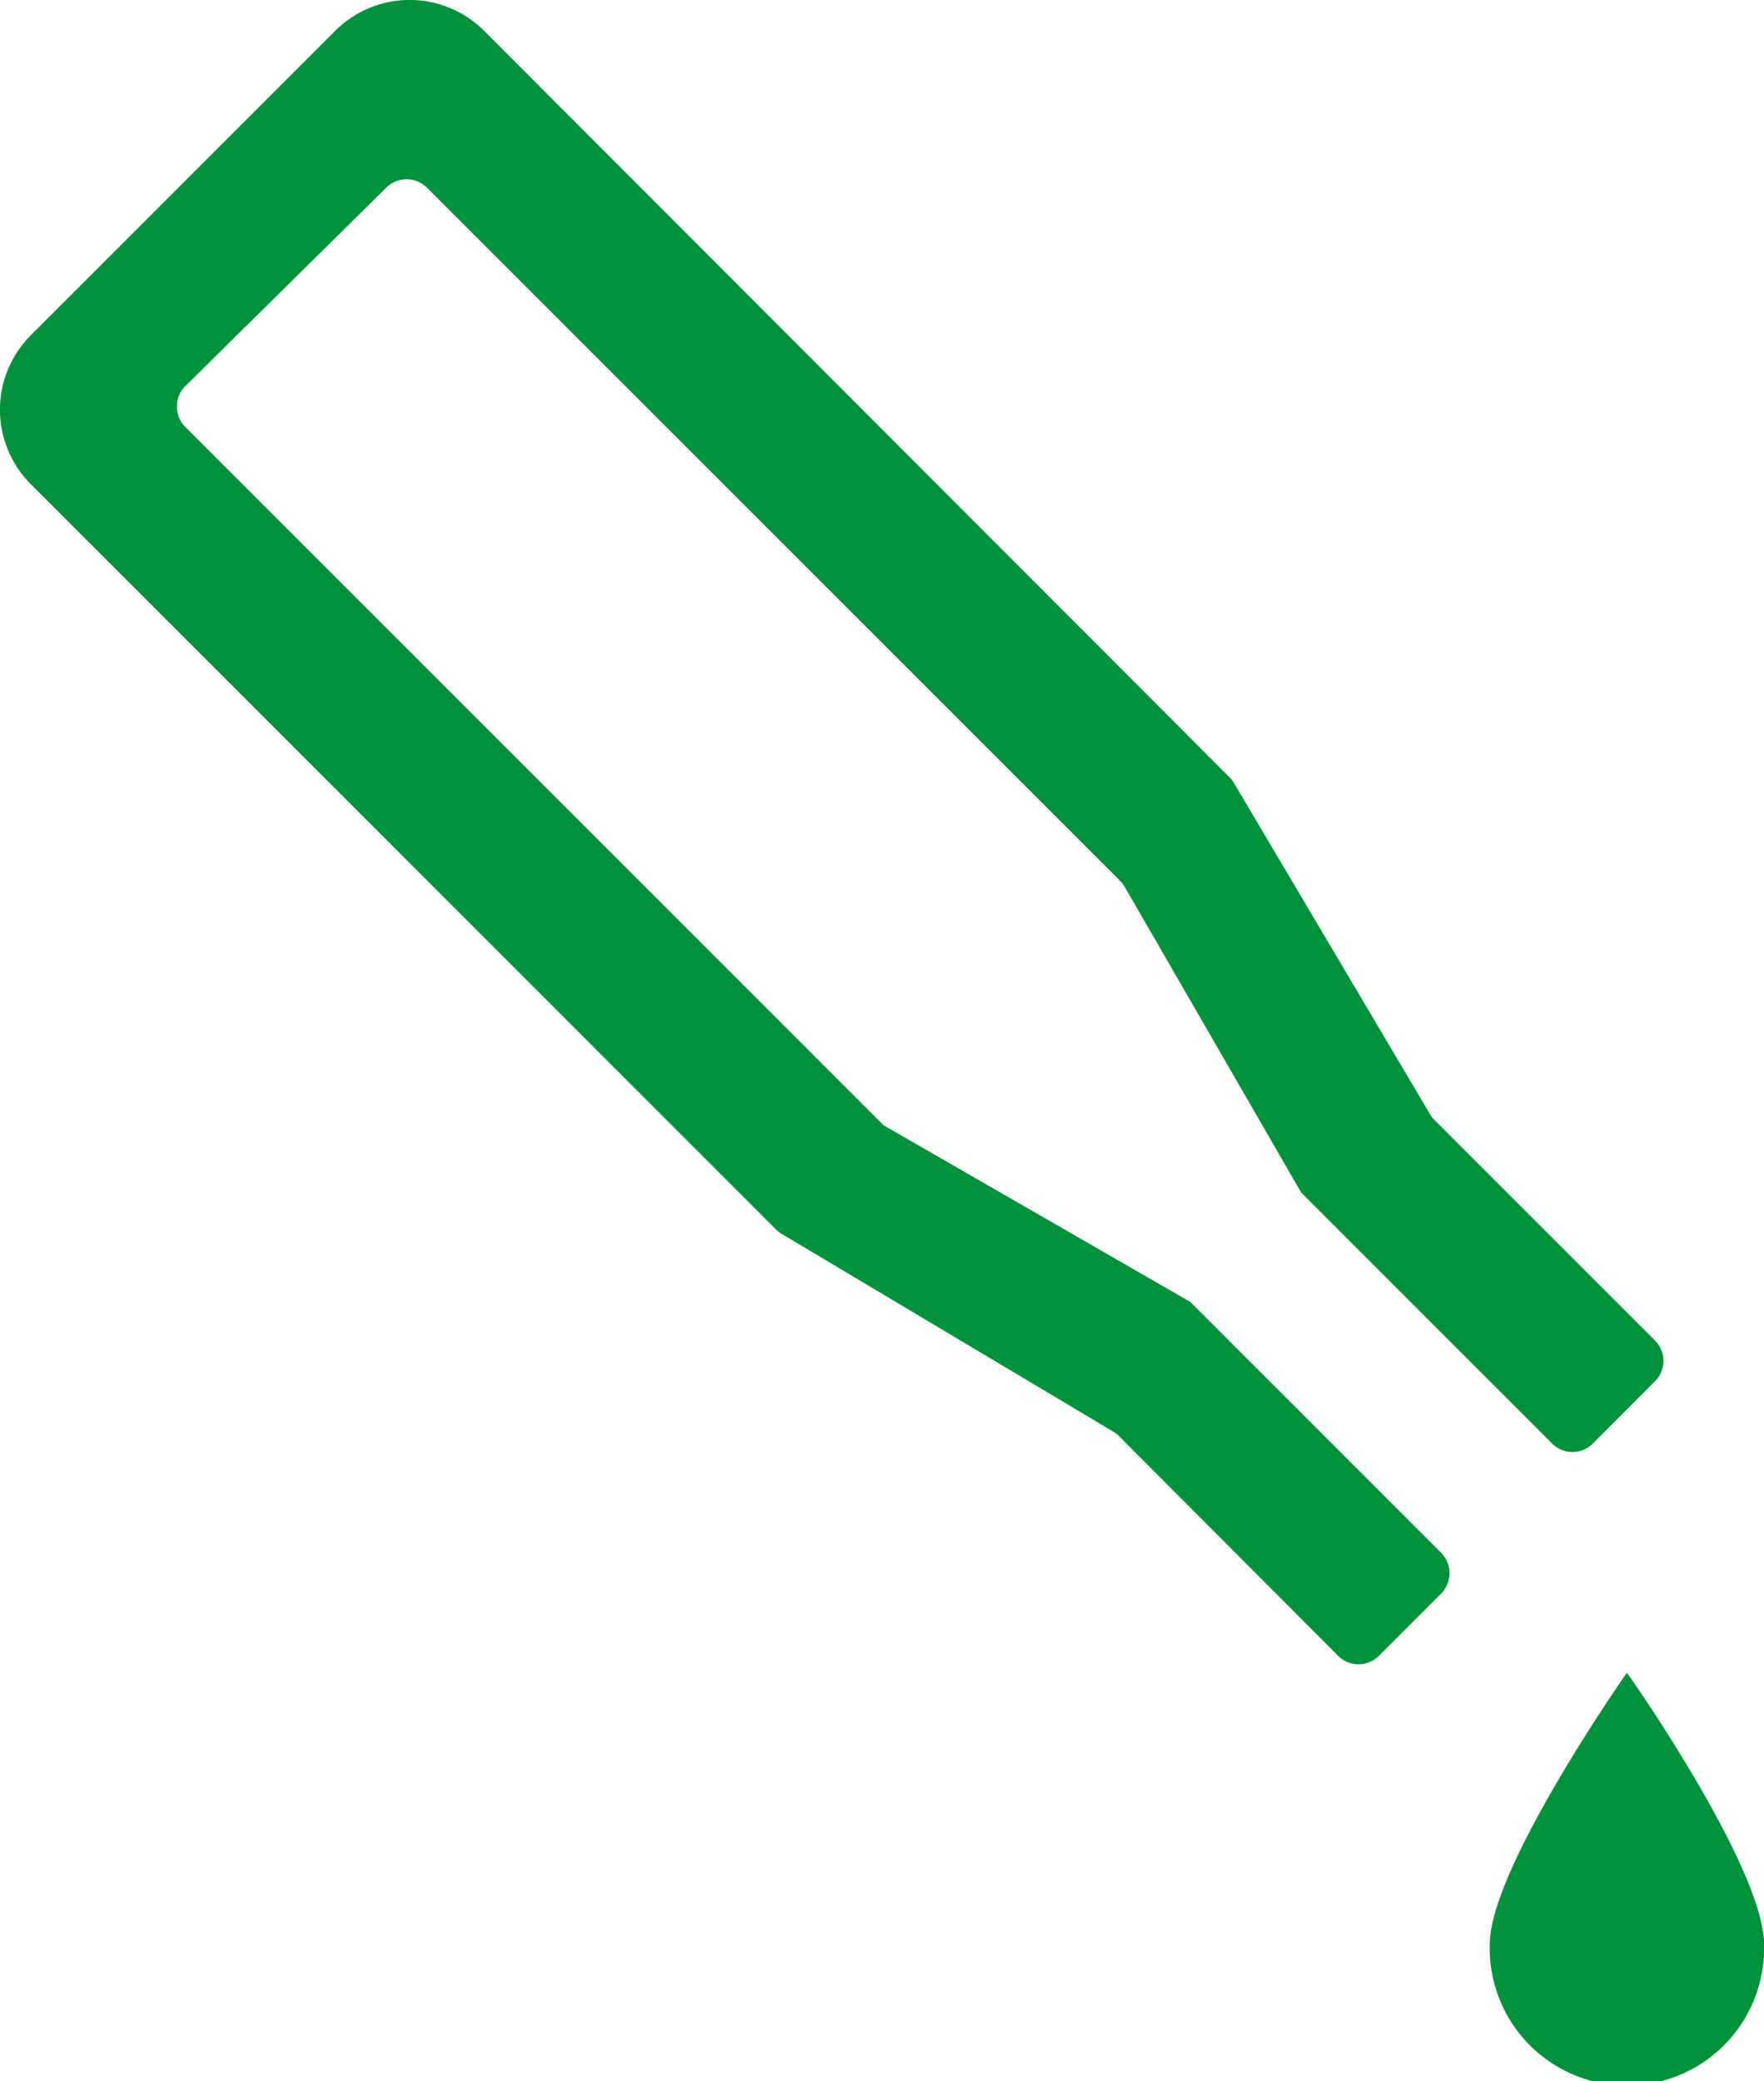 <svg xmlns="http://www.w3.org/2000/svg" viewBox="0 0 126.55 149.28"><defs><style>.cls-1{fill:#00913b;}</style></defs><g id="レイヤー_2" data-name="レイヤー 2"><g id="_1" data-name="1"><path class="cls-1" d="M116.71,120s-9.83,14-9.83,19.45a9.84,9.84,0,1,0,19.67,0C126.55,134,116.77,120,116.71,120Z"/><path class="cls-1" d="M2.21,34.73,55.7,88.22a1.77,1.77,0,0,0,.41.31l23.73,14.15a1.77,1.77,0,0,1,.41.31L96,118.78a2.06,2.06,0,0,0,2.92,0l4.47-4.47a2.08,2.08,0,0,0,0-2.92l-18-18,0,0-22-12.67h0l-50.1-50.1a2.08,2.08,0,0,1,0-2.92L27.71,13.46a2.08,2.08,0,0,1,2.92,0L80.36,63.19a2.24,2.24,0,0,1,.33.43L93.35,85.55h0l18,18a2.06,2.06,0,0,0,2.92,0l4.46-4.47a2.06,2.06,0,0,0,0-2.92l-16-16h0l-14.21-24a2.15,2.15,0,0,0-.32-.41L34.73,2.21a7.55,7.55,0,0,0-10.68,0L2.21,24.05A7.55,7.55,0,0,0,2.21,34.73Z"/></g></g></svg>